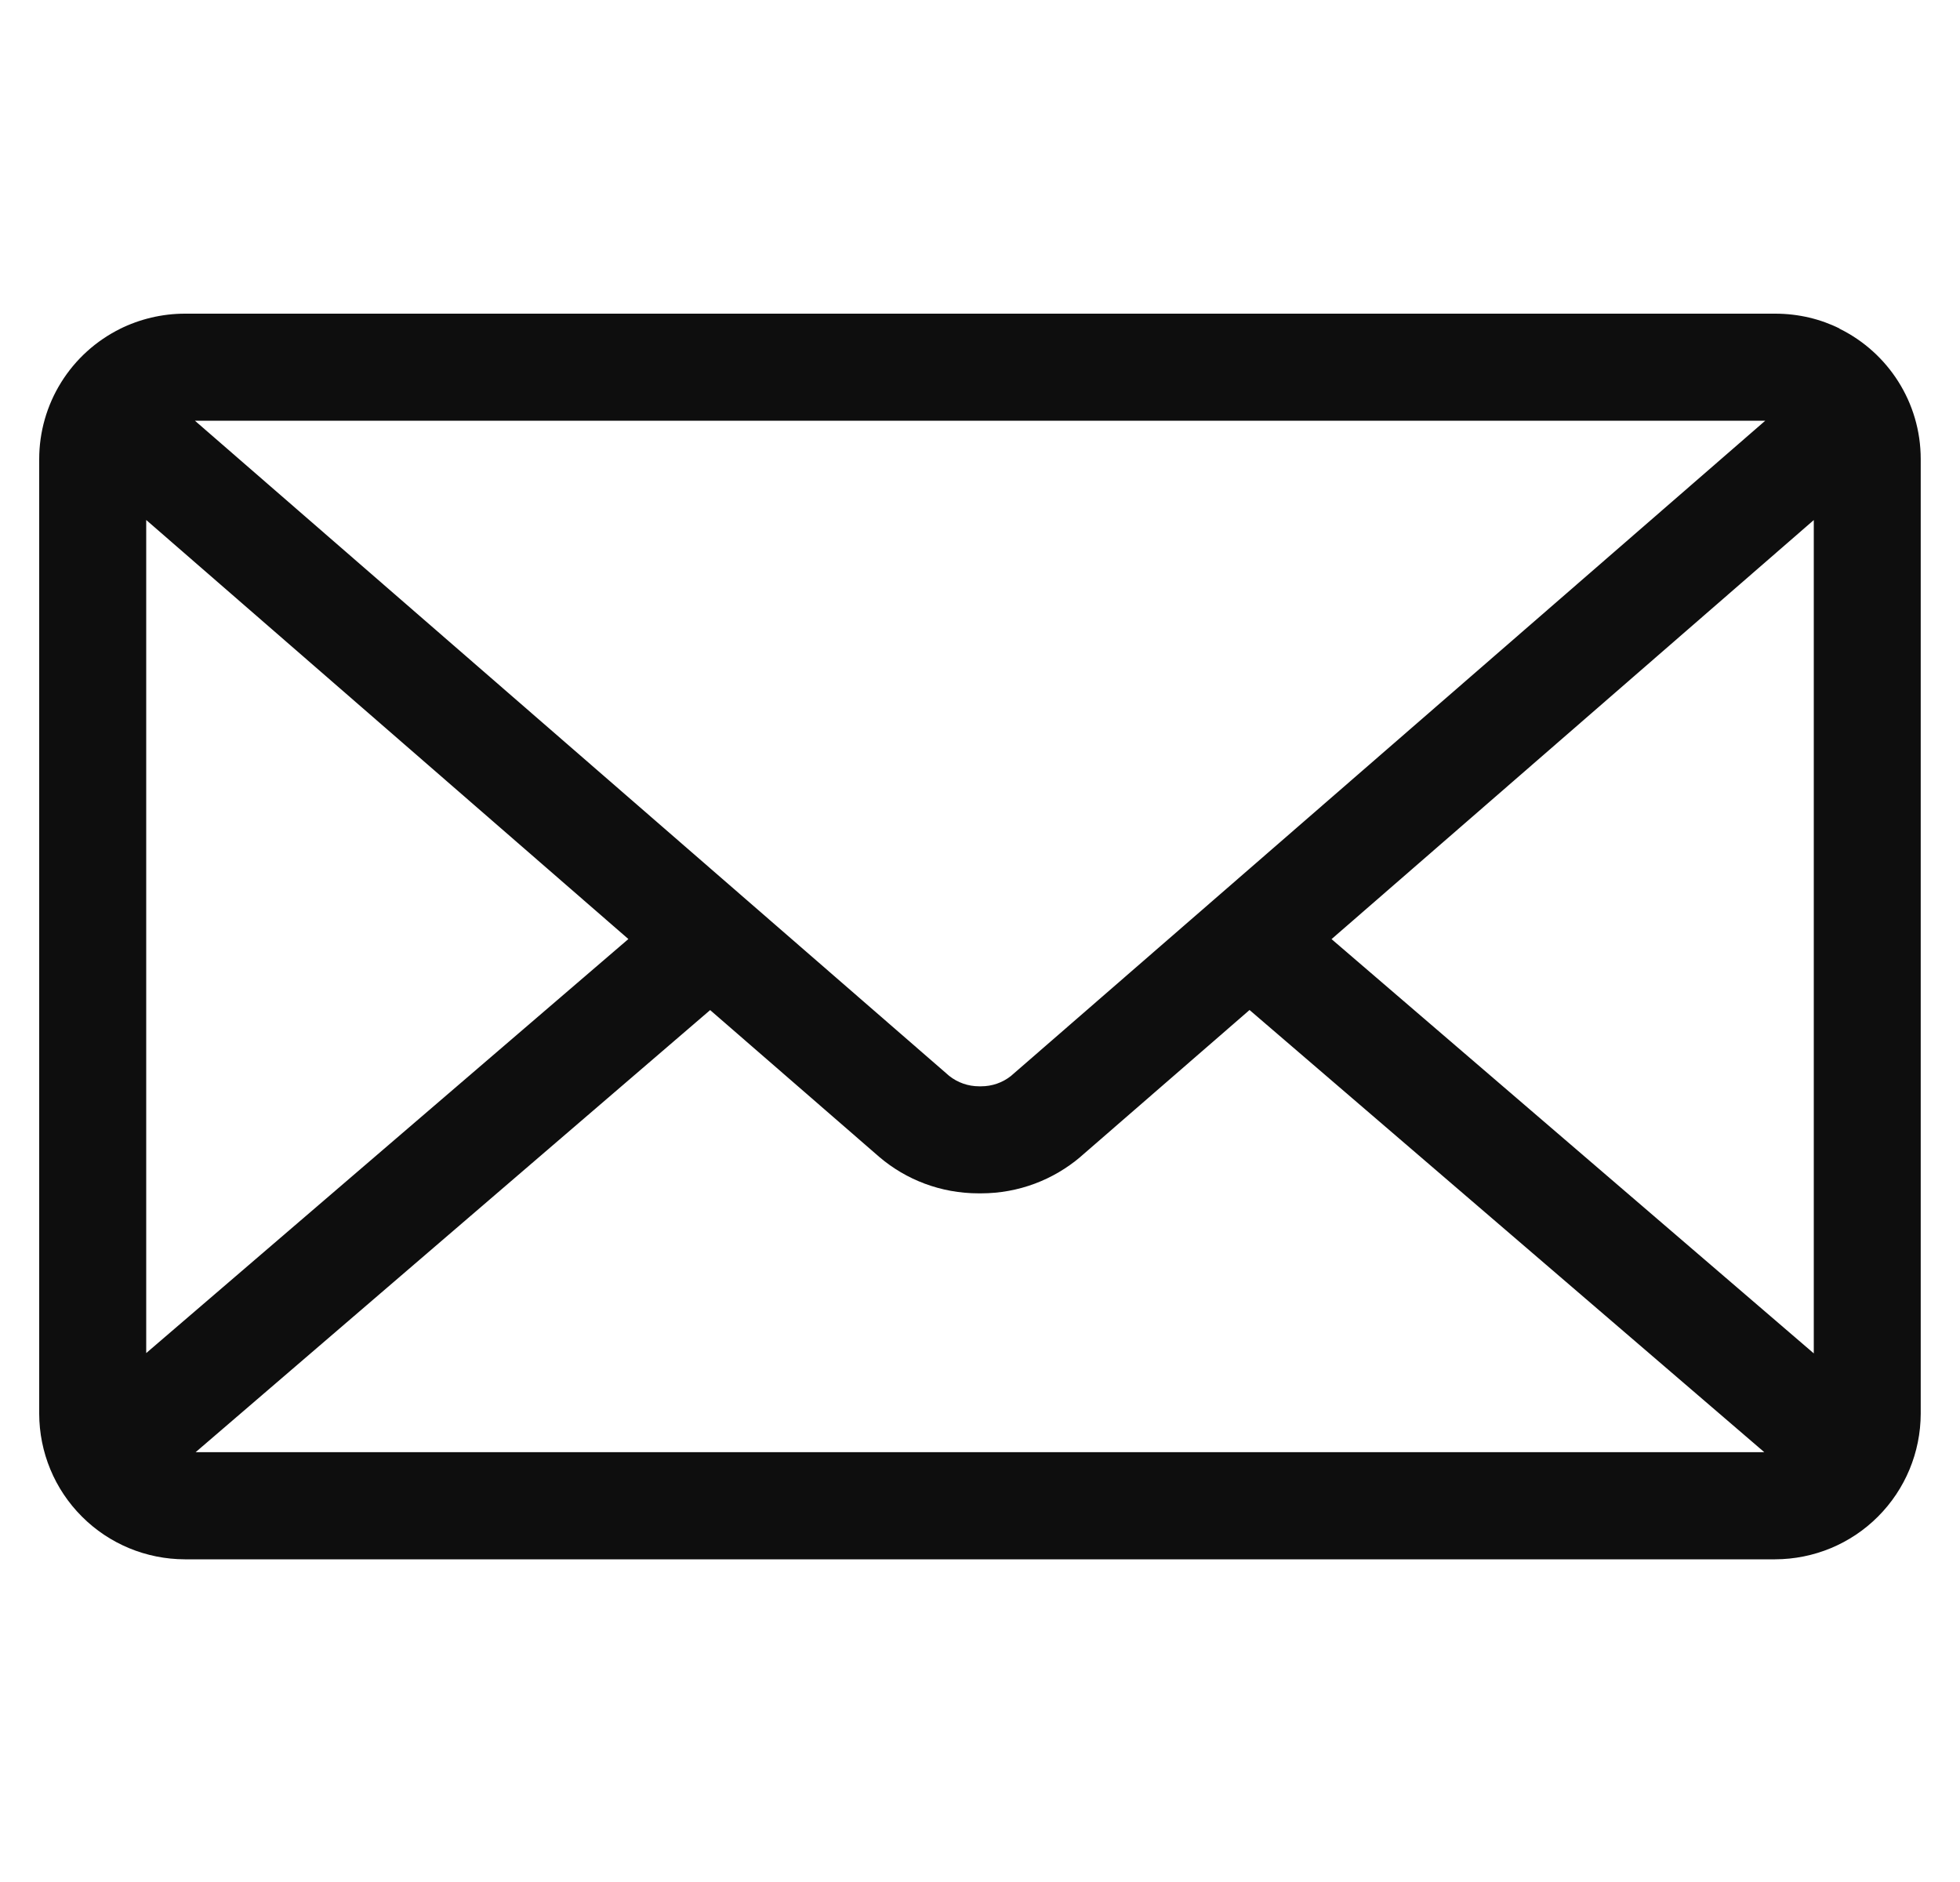 <svg width="25" height="24" viewBox="0 0 25 24" fill="none" xmlns="http://www.w3.org/2000/svg">
<g clip-path="url(#clip0_2574_54266)">
<path d="M16.984 11.976L23.135 6.632V17.259L16.984 11.976ZM9.058 12.881L11.218 14.756C11.557 15.044 11.999 15.218 12.482 15.218H12.499H12.498H12.512C12.996 15.218 13.438 15.043 13.781 14.753L13.778 14.755L15.938 12.88L22.504 18.519H2.495L9.058 12.881ZM2.486 5.365H22.516L12.895 13.721C12.787 13.807 12.653 13.853 12.515 13.853H12.501H12.502H12.488C12.35 13.853 12.215 13.806 12.107 13.72L12.108 13.721L2.486 5.365ZM1.865 6.631L8.015 11.975L1.865 17.255V6.631ZM23.465 4.19C23.225 4.07 22.943 4 22.644 4H2.359C2.069 4 1.783 4.068 1.524 4.197L1.535 4.192C1.225 4.345 0.963 4.582 0.78 4.876C0.597 5.17 0.5 5.509 0.5 5.855V18.027C0.501 18.52 0.696 18.992 1.045 19.34C1.393 19.689 1.865 19.884 2.358 19.885H22.641C23.134 19.884 23.606 19.689 23.954 19.34C24.302 18.992 24.498 18.52 24.499 18.027V5.855C24.499 5.128 24.08 4.498 23.47 4.195L23.459 4.19H23.465Z" fill="#0E0E0E"/>
</g>
<defs>
<clipPath id="clip0_2574_54266">
<rect width="24" height="24" fill="white" transform="translate(0.5)"/>
</clipPath>
</defs>
</svg>
